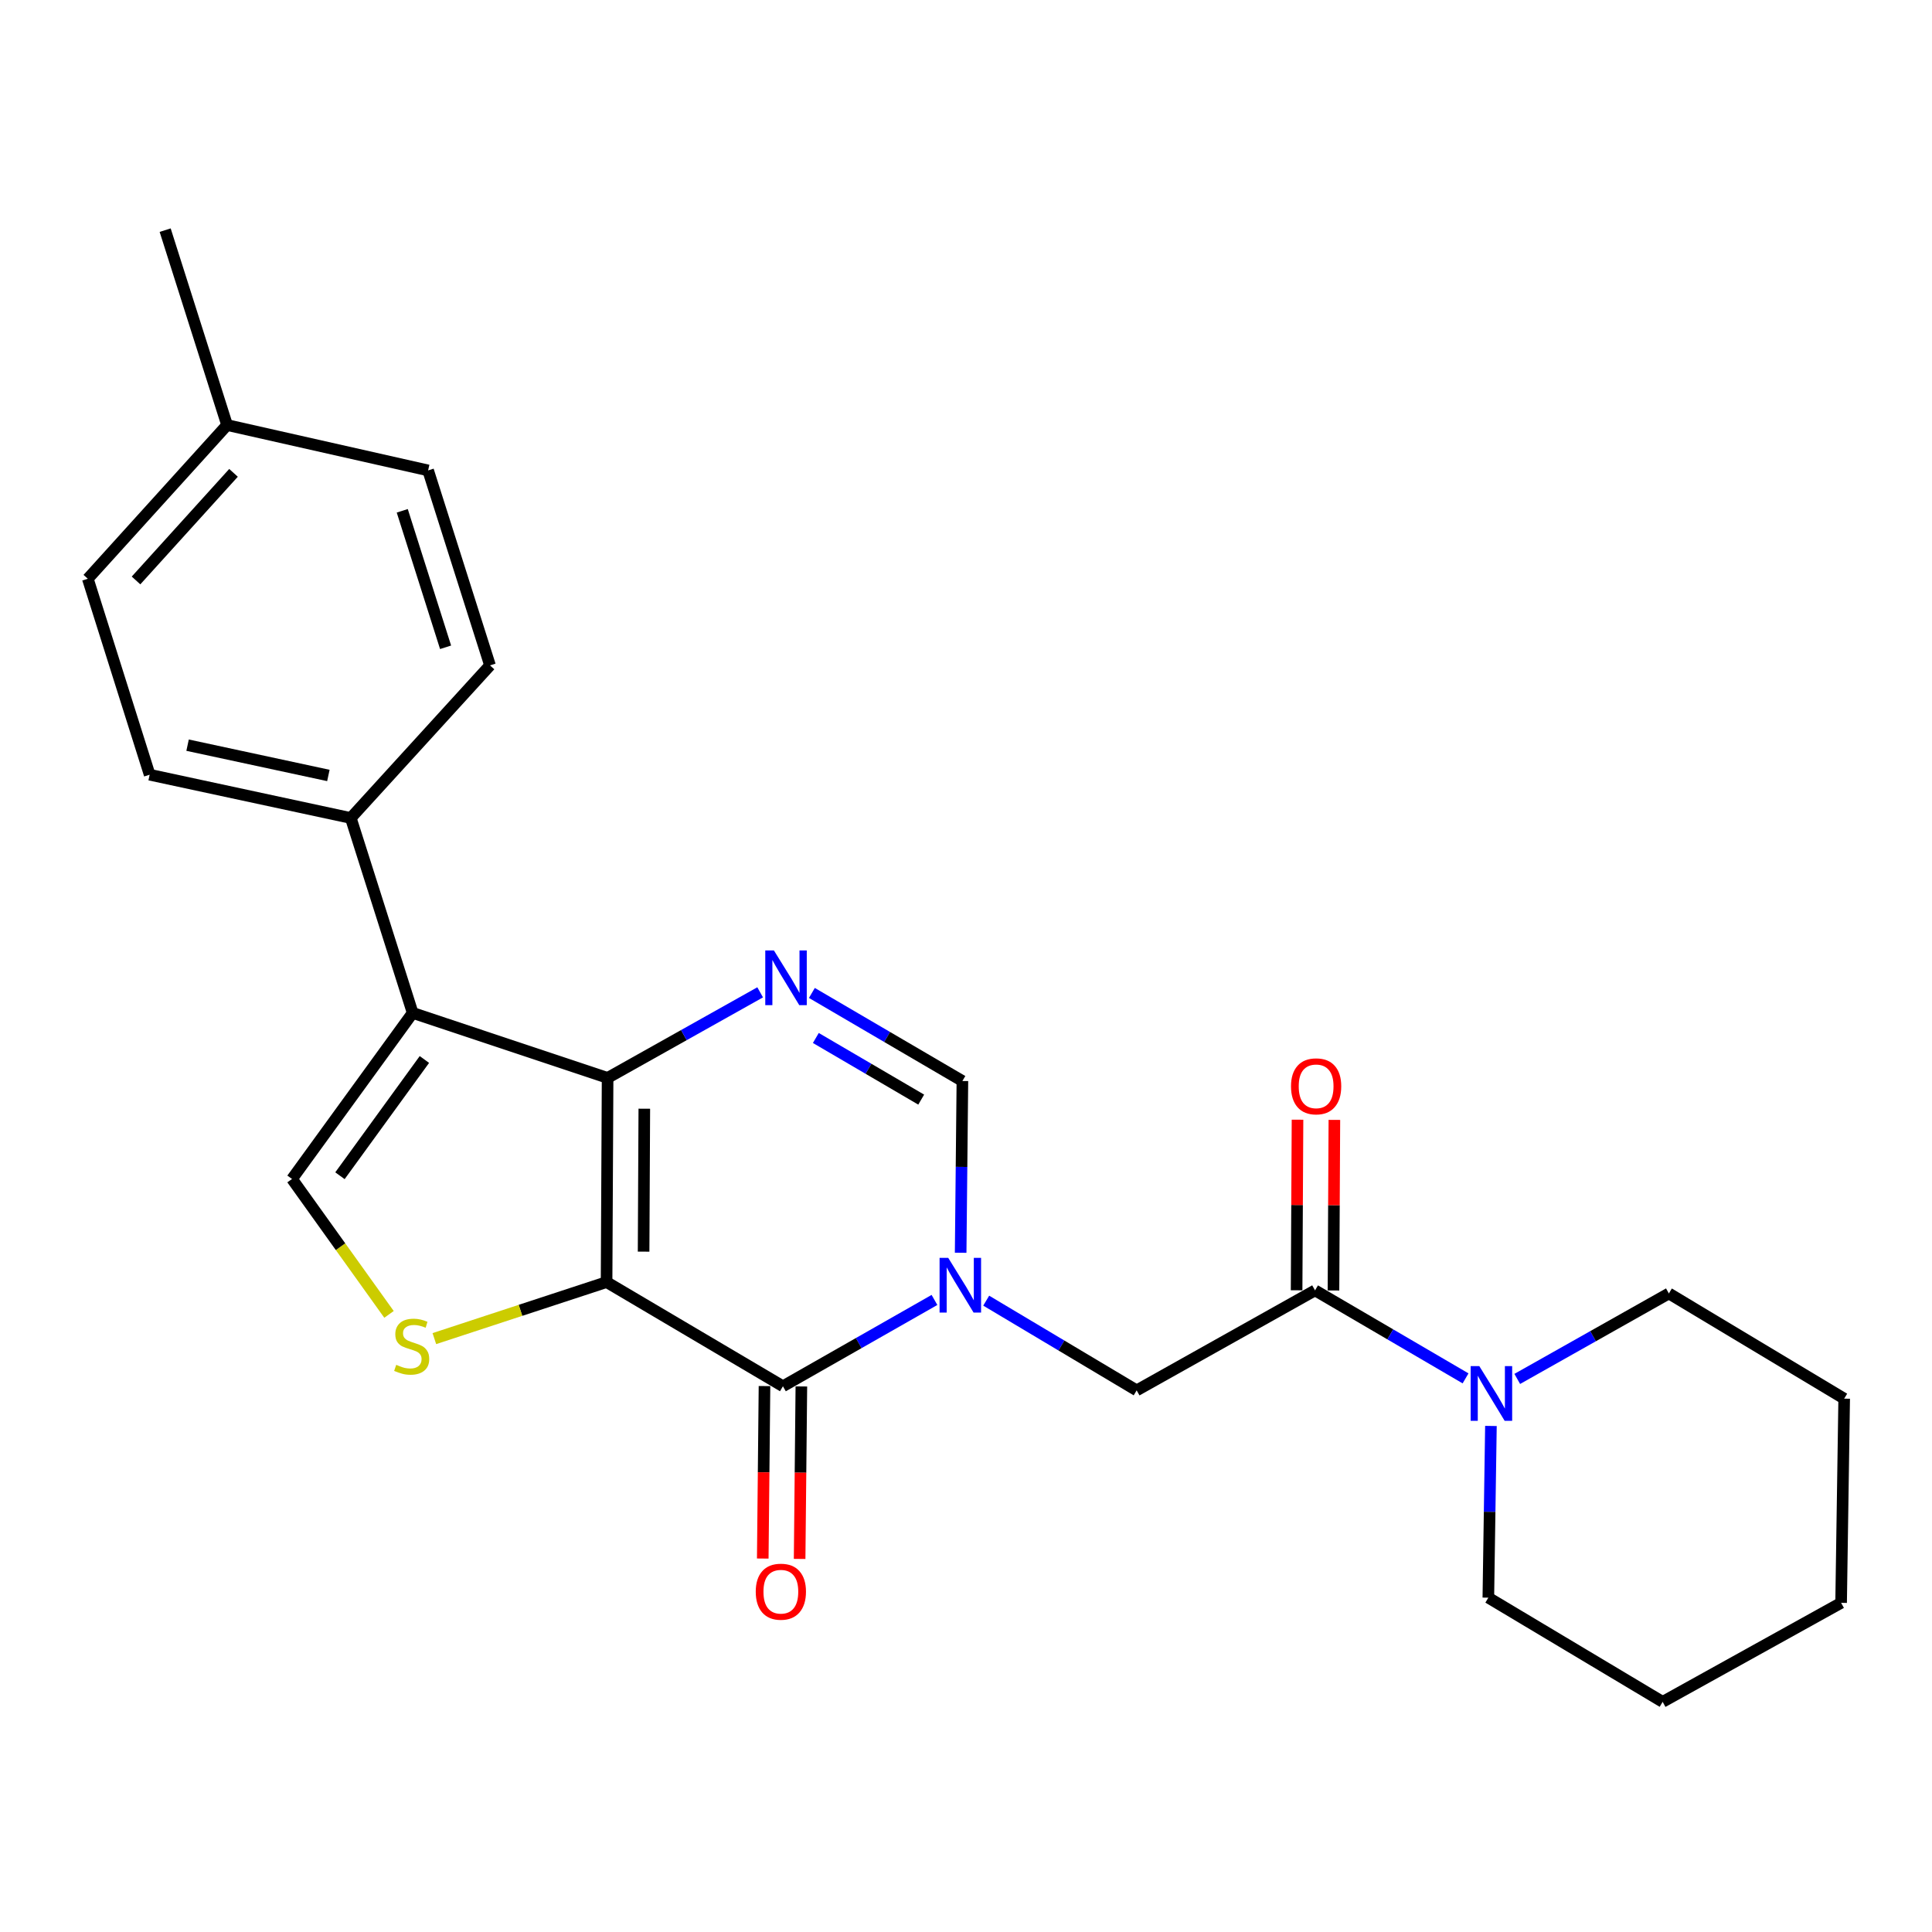 <?xml version='1.0' encoding='iso-8859-1'?>
<svg version='1.1' baseProfile='full'
              xmlns='http://www.w3.org/2000/svg'
                      xmlns:rdkit='http://www.rdkit.org/xml'
                      xmlns:xlink='http://www.w3.org/1999/xlink'
                  xml:space='preserve'
width='1000px' height='1000px' viewBox='0 0 1000 1000'>
<!-- END OF HEADER -->
<rect style='opacity:1.0;fill:#FFFFFF;stroke:none' width='1000' height='1000' x='0' y='0'> </rect>
<path class='bond-0' d='M 313.962,663.605 L 314.492,557.917' style='fill:none;fill-rule:evenodd;stroke:#000000;stroke-width:6px;stroke-linecap:butt;stroke-linejoin:miter;stroke-opacity:1' />
<path class='bond-0' d='M 333.125,647.847 L 333.496,573.866' style='fill:none;fill-rule:evenodd;stroke:#000000;stroke-width:6px;stroke-linecap:butt;stroke-linejoin:miter;stroke-opacity:1' />
<path class='bond-2' d='M 313.962,663.605 L 405.243,717.525' style='fill:none;fill-rule:evenodd;stroke:#000000;stroke-width:6px;stroke-linecap:butt;stroke-linejoin:miter;stroke-opacity:1' />
<path class='bond-5' d='M 313.962,663.605 L 269.392,678.233' style='fill:none;fill-rule:evenodd;stroke:#000000;stroke-width:6px;stroke-linecap:butt;stroke-linejoin:miter;stroke-opacity:1' />
<path class='bond-5' d='M 269.392,678.233 L 224.822,692.862' style='fill:none;fill-rule:evenodd;stroke:#CCCC00;stroke-width:6px;stroke-linecap:butt;stroke-linejoin:miter;stroke-opacity:1' />
<path class='bond-3' d='M 314.492,557.917 L 213.597,524.278' style='fill:none;fill-rule:evenodd;stroke:#000000;stroke-width:6px;stroke-linecap:butt;stroke-linejoin:miter;stroke-opacity:1' />
<path class='bond-4' d='M 314.492,557.917 L 353.974,535.771' style='fill:none;fill-rule:evenodd;stroke:#000000;stroke-width:6px;stroke-linecap:butt;stroke-linejoin:miter;stroke-opacity:1' />
<path class='bond-4' d='M 353.974,535.771 L 393.456,513.626' style='fill:none;fill-rule:evenodd;stroke:#0000FF;stroke-width:6px;stroke-linecap:butt;stroke-linejoin:miter;stroke-opacity:1' />
<path class='bond-1' d='M 483.682,672.848 L 444.462,695.186' style='fill:none;fill-rule:evenodd;stroke:#0000FF;stroke-width:6px;stroke-linecap:butt;stroke-linejoin:miter;stroke-opacity:1' />
<path class='bond-1' d='M 444.462,695.186 L 405.243,717.525' style='fill:none;fill-rule:evenodd;stroke:#000000;stroke-width:6px;stroke-linecap:butt;stroke-linejoin:miter;stroke-opacity:1' />
<path class='bond-7' d='M 497.234,648.424 L 497.684,603.976' style='fill:none;fill-rule:evenodd;stroke:#0000FF;stroke-width:6px;stroke-linecap:butt;stroke-linejoin:miter;stroke-opacity:1' />
<path class='bond-7' d='M 497.684,603.976 L 498.134,559.528' style='fill:none;fill-rule:evenodd;stroke:#000000;stroke-width:6px;stroke-linecap:butt;stroke-linejoin:miter;stroke-opacity:1' />
<path class='bond-9' d='M 510.46,673.216 L 549.396,696.436' style='fill:none;fill-rule:evenodd;stroke:#0000FF;stroke-width:6px;stroke-linecap:butt;stroke-linejoin:miter;stroke-opacity:1' />
<path class='bond-9' d='M 549.396,696.436 L 588.333,719.655' style='fill:none;fill-rule:evenodd;stroke:#000000;stroke-width:6px;stroke-linecap:butt;stroke-linejoin:miter;stroke-opacity:1' />
<path class='bond-12' d='M 395.702,717.428 L 395.252,762.065' style='fill:none;fill-rule:evenodd;stroke:#000000;stroke-width:6px;stroke-linecap:butt;stroke-linejoin:miter;stroke-opacity:1' />
<path class='bond-12' d='M 395.252,762.065 L 394.802,806.702' style='fill:none;fill-rule:evenodd;stroke:#FF0000;stroke-width:6px;stroke-linecap:butt;stroke-linejoin:miter;stroke-opacity:1' />
<path class='bond-12' d='M 414.784,717.621 L 414.334,762.257' style='fill:none;fill-rule:evenodd;stroke:#000000;stroke-width:6px;stroke-linecap:butt;stroke-linejoin:miter;stroke-opacity:1' />
<path class='bond-12' d='M 414.334,762.257 L 413.884,806.894' style='fill:none;fill-rule:evenodd;stroke:#FF0000;stroke-width:6px;stroke-linecap:butt;stroke-linejoin:miter;stroke-opacity:1' />
<path class='bond-11' d='M 213.597,524.278 L 181.569,423.393' style='fill:none;fill-rule:evenodd;stroke:#000000;stroke-width:6px;stroke-linecap:butt;stroke-linejoin:miter;stroke-opacity:1' />
<path class='bond-25' d='M 213.597,524.278 L 151.153,610.236' style='fill:none;fill-rule:evenodd;stroke:#000000;stroke-width:6px;stroke-linecap:butt;stroke-linejoin:miter;stroke-opacity:1' />
<path class='bond-25' d='M 219.669,548.387 L 175.959,608.558' style='fill:none;fill-rule:evenodd;stroke:#000000;stroke-width:6px;stroke-linecap:butt;stroke-linejoin:miter;stroke-opacity:1' />
<path class='bond-26' d='M 420.228,513.948 L 459.181,536.738' style='fill:none;fill-rule:evenodd;stroke:#0000FF;stroke-width:6px;stroke-linecap:butt;stroke-linejoin:miter;stroke-opacity:1' />
<path class='bond-26' d='M 459.181,536.738 L 498.134,559.528' style='fill:none;fill-rule:evenodd;stroke:#000000;stroke-width:6px;stroke-linecap:butt;stroke-linejoin:miter;stroke-opacity:1' />
<path class='bond-26' d='M 422.277,537.256 L 449.544,553.209' style='fill:none;fill-rule:evenodd;stroke:#0000FF;stroke-width:6px;stroke-linecap:butt;stroke-linejoin:miter;stroke-opacity:1' />
<path class='bond-26' d='M 449.544,553.209 L 476.811,569.162' style='fill:none;fill-rule:evenodd;stroke:#000000;stroke-width:6px;stroke-linecap:butt;stroke-linejoin:miter;stroke-opacity:1' />
<path class='bond-6' d='M 201.349,680.322 L 176.251,645.279' style='fill:none;fill-rule:evenodd;stroke:#CCCC00;stroke-width:6px;stroke-linecap:butt;stroke-linejoin:miter;stroke-opacity:1' />
<path class='bond-6' d='M 176.251,645.279 L 151.153,610.236' style='fill:none;fill-rule:evenodd;stroke:#000000;stroke-width:6px;stroke-linecap:butt;stroke-linejoin:miter;stroke-opacity:1' />
<path class='bond-8' d='M 680.663,667.898 L 588.333,719.655' style='fill:none;fill-rule:evenodd;stroke:#000000;stroke-width:6px;stroke-linecap:butt;stroke-linejoin:miter;stroke-opacity:1' />
<path class='bond-10' d='M 680.663,667.898 L 719.616,690.671' style='fill:none;fill-rule:evenodd;stroke:#000000;stroke-width:6px;stroke-linecap:butt;stroke-linejoin:miter;stroke-opacity:1' />
<path class='bond-10' d='M 719.616,690.671 L 758.57,713.443' style='fill:none;fill-rule:evenodd;stroke:#0000FF;stroke-width:6px;stroke-linecap:butt;stroke-linejoin:miter;stroke-opacity:1' />
<path class='bond-13' d='M 690.204,667.949 L 690.439,623.801' style='fill:none;fill-rule:evenodd;stroke:#000000;stroke-width:6px;stroke-linecap:butt;stroke-linejoin:miter;stroke-opacity:1' />
<path class='bond-13' d='M 690.439,623.801 L 690.673,579.653' style='fill:none;fill-rule:evenodd;stroke:#FF0000;stroke-width:6px;stroke-linecap:butt;stroke-linejoin:miter;stroke-opacity:1' />
<path class='bond-13' d='M 671.121,667.848 L 671.356,623.7' style='fill:none;fill-rule:evenodd;stroke:#000000;stroke-width:6px;stroke-linecap:butt;stroke-linejoin:miter;stroke-opacity:1' />
<path class='bond-13' d='M 671.356,623.7 L 671.591,579.552' style='fill:none;fill-rule:evenodd;stroke:#FF0000;stroke-width:6px;stroke-linecap:butt;stroke-linejoin:miter;stroke-opacity:1' />
<path class='bond-19' d='M 785.329,713.727 L 824.568,691.608' style='fill:none;fill-rule:evenodd;stroke:#0000FF;stroke-width:6px;stroke-linecap:butt;stroke-linejoin:miter;stroke-opacity:1' />
<path class='bond-19' d='M 824.568,691.608 L 863.806,669.488' style='fill:none;fill-rule:evenodd;stroke:#000000;stroke-width:6px;stroke-linecap:butt;stroke-linejoin:miter;stroke-opacity:1' />
<path class='bond-20' d='M 771.701,738.069 L 771.032,782.512' style='fill:none;fill-rule:evenodd;stroke:#0000FF;stroke-width:6px;stroke-linecap:butt;stroke-linejoin:miter;stroke-opacity:1' />
<path class='bond-20' d='M 771.032,782.512 L 770.363,826.955' style='fill:none;fill-rule:evenodd;stroke:#000000;stroke-width:6px;stroke-linecap:butt;stroke-linejoin:miter;stroke-opacity:1' />
<path class='bond-14' d='M 181.569,423.393 L 77.461,400.991' style='fill:none;fill-rule:evenodd;stroke:#000000;stroke-width:6px;stroke-linecap:butt;stroke-linejoin:miter;stroke-opacity:1' />
<path class='bond-14' d='M 169.967,401.376 L 97.091,385.695' style='fill:none;fill-rule:evenodd;stroke:#000000;stroke-width:6px;stroke-linecap:butt;stroke-linejoin:miter;stroke-opacity:1' />
<path class='bond-15' d='M 181.569,423.393 L 253.628,344.4' style='fill:none;fill-rule:evenodd;stroke:#000000;stroke-width:6px;stroke-linecap:butt;stroke-linejoin:miter;stroke-opacity:1' />
<path class='bond-16' d='M 77.461,400.991 L 45.455,299.565' style='fill:none;fill-rule:evenodd;stroke:#000000;stroke-width:6px;stroke-linecap:butt;stroke-linejoin:miter;stroke-opacity:1' />
<path class='bond-17' d='M 253.628,344.4 L 221.59,243.483' style='fill:none;fill-rule:evenodd;stroke:#000000;stroke-width:6px;stroke-linecap:butt;stroke-linejoin:miter;stroke-opacity:1' />
<path class='bond-17' d='M 230.634,335.036 L 208.208,264.394' style='fill:none;fill-rule:evenodd;stroke:#000000;stroke-width:6px;stroke-linecap:butt;stroke-linejoin:miter;stroke-opacity:1' />
<path class='bond-27' d='M 45.455,299.565 L 117.535,220' style='fill:none;fill-rule:evenodd;stroke:#000000;stroke-width:6px;stroke-linecap:butt;stroke-linejoin:miter;stroke-opacity:1' />
<path class='bond-27' d='M 70.409,300.443 L 120.866,244.747' style='fill:none;fill-rule:evenodd;stroke:#000000;stroke-width:6px;stroke-linecap:butt;stroke-linejoin:miter;stroke-opacity:1' />
<path class='bond-18' d='M 221.59,243.483 L 117.535,220' style='fill:none;fill-rule:evenodd;stroke:#000000;stroke-width:6px;stroke-linecap:butt;stroke-linejoin:miter;stroke-opacity:1' />
<path class='bond-21' d='M 117.535,220 L 85.486,119.125' style='fill:none;fill-rule:evenodd;stroke:#000000;stroke-width:6px;stroke-linecap:butt;stroke-linejoin:miter;stroke-opacity:1' />
<path class='bond-22' d='M 863.806,669.488 L 954.545,723.939' style='fill:none;fill-rule:evenodd;stroke:#000000;stroke-width:6px;stroke-linecap:butt;stroke-linejoin:miter;stroke-opacity:1' />
<path class='bond-23' d='M 770.363,826.955 L 860.583,880.875' style='fill:none;fill-rule:evenodd;stroke:#000000;stroke-width:6px;stroke-linecap:butt;stroke-linejoin:miter;stroke-opacity:1' />
<path class='bond-28' d='M 954.545,723.939 L 952.955,829.626' style='fill:none;fill-rule:evenodd;stroke:#000000;stroke-width:6px;stroke-linecap:butt;stroke-linejoin:miter;stroke-opacity:1' />
<path class='bond-24' d='M 860.583,880.875 L 952.955,829.626' style='fill:none;fill-rule:evenodd;stroke:#000000;stroke-width:6px;stroke-linecap:butt;stroke-linejoin:miter;stroke-opacity:1' />
<path  class='atom-2' d='M 490.803 651.067
L 500.083 666.067
Q 501.003 667.547, 502.483 670.227
Q 503.963 672.907, 504.043 673.067
L 504.043 651.067
L 507.803 651.067
L 507.803 679.387
L 503.923 679.387
L 493.963 662.987
Q 492.803 661.067, 491.563 658.867
Q 490.363 656.667, 490.003 655.987
L 490.003 679.387
L 486.323 679.387
L 486.323 651.067
L 490.803 651.067
' fill='#0000FF'/>
<path  class='atom-5' d='M 400.583 491.957
L 409.863 506.957
Q 410.783 508.437, 412.263 511.117
Q 413.743 513.797, 413.823 513.957
L 413.823 491.957
L 417.583 491.957
L 417.583 520.277
L 413.703 520.277
L 403.743 503.877
Q 402.583 501.957, 401.343 499.757
Q 400.143 497.557, 399.783 496.877
L 399.783 520.277
L 396.103 520.277
L 396.103 491.957
L 400.583 491.957
' fill='#0000FF'/>
<path  class='atom-6' d='M 205.088 706.433
Q 205.408 706.553, 206.728 707.113
Q 208.048 707.673, 209.488 708.033
Q 210.968 708.353, 212.408 708.353
Q 215.088 708.353, 216.648 707.073
Q 218.208 705.753, 218.208 703.473
Q 218.208 701.913, 217.408 700.953
Q 216.648 699.993, 215.448 699.473
Q 214.248 698.953, 212.248 698.353
Q 209.728 697.593, 208.208 696.873
Q 206.728 696.153, 205.648 694.633
Q 204.608 693.113, 204.608 690.553
Q 204.608 686.993, 207.008 684.793
Q 209.448 682.593, 214.248 682.593
Q 217.528 682.593, 221.248 684.153
L 220.328 687.233
Q 216.928 685.833, 214.368 685.833
Q 211.608 685.833, 210.088 686.993
Q 208.568 688.113, 208.608 690.073
Q 208.608 691.593, 209.368 692.513
Q 210.168 693.433, 211.288 693.953
Q 212.448 694.473, 214.368 695.073
Q 216.928 695.873, 218.448 696.673
Q 219.968 697.473, 221.048 699.113
Q 222.168 700.713, 222.168 703.473
Q 222.168 707.393, 219.528 709.513
Q 216.928 711.593, 212.568 711.593
Q 210.048 711.593, 208.128 711.033
Q 206.248 710.513, 204.008 709.593
L 205.088 706.433
' fill='#CCCC00'/>
<path  class='atom-11' d='M 765.693 707.107
L 774.973 722.107
Q 775.893 723.587, 777.373 726.267
Q 778.853 728.947, 778.933 729.107
L 778.933 707.107
L 782.693 707.107
L 782.693 735.427
L 778.813 735.427
L 768.853 719.027
Q 767.693 717.107, 766.453 714.907
Q 765.253 712.707, 764.893 712.027
L 764.893 735.427
L 761.213 735.427
L 761.213 707.107
L 765.693 707.107
' fill='#0000FF'/>
<path  class='atom-13' d='M 391.172 823.854
Q 391.172 817.054, 394.532 813.254
Q 397.892 809.454, 404.172 809.454
Q 410.452 809.454, 413.812 813.254
Q 417.172 817.054, 417.172 823.854
Q 417.172 830.734, 413.772 834.654
Q 410.372 838.534, 404.172 838.534
Q 397.932 838.534, 394.532 834.654
Q 391.172 830.774, 391.172 823.854
M 404.172 835.334
Q 408.492 835.334, 410.812 832.454
Q 413.172 829.534, 413.172 823.854
Q 413.172 818.294, 410.812 815.494
Q 408.492 812.654, 404.172 812.654
Q 399.852 812.654, 397.492 815.454
Q 395.172 818.254, 395.172 823.854
Q 395.172 829.574, 397.492 832.454
Q 399.852 835.334, 404.172 835.334
' fill='#FF0000'/>
<path  class='atom-14' d='M 668.224 562.28
Q 668.224 555.48, 671.584 551.68
Q 674.944 547.88, 681.224 547.88
Q 687.504 547.88, 690.864 551.68
Q 694.224 555.48, 694.224 562.28
Q 694.224 569.16, 690.824 573.08
Q 687.424 576.96, 681.224 576.96
Q 674.984 576.96, 671.584 573.08
Q 668.224 569.2, 668.224 562.28
M 681.224 573.76
Q 685.544 573.76, 687.864 570.88
Q 690.224 567.96, 690.224 562.28
Q 690.224 556.72, 687.864 553.92
Q 685.544 551.08, 681.224 551.08
Q 676.904 551.08, 674.544 553.88
Q 672.224 556.68, 672.224 562.28
Q 672.224 568, 674.544 570.88
Q 676.904 573.76, 681.224 573.76
' fill='#FF0000'/>
</svg>
